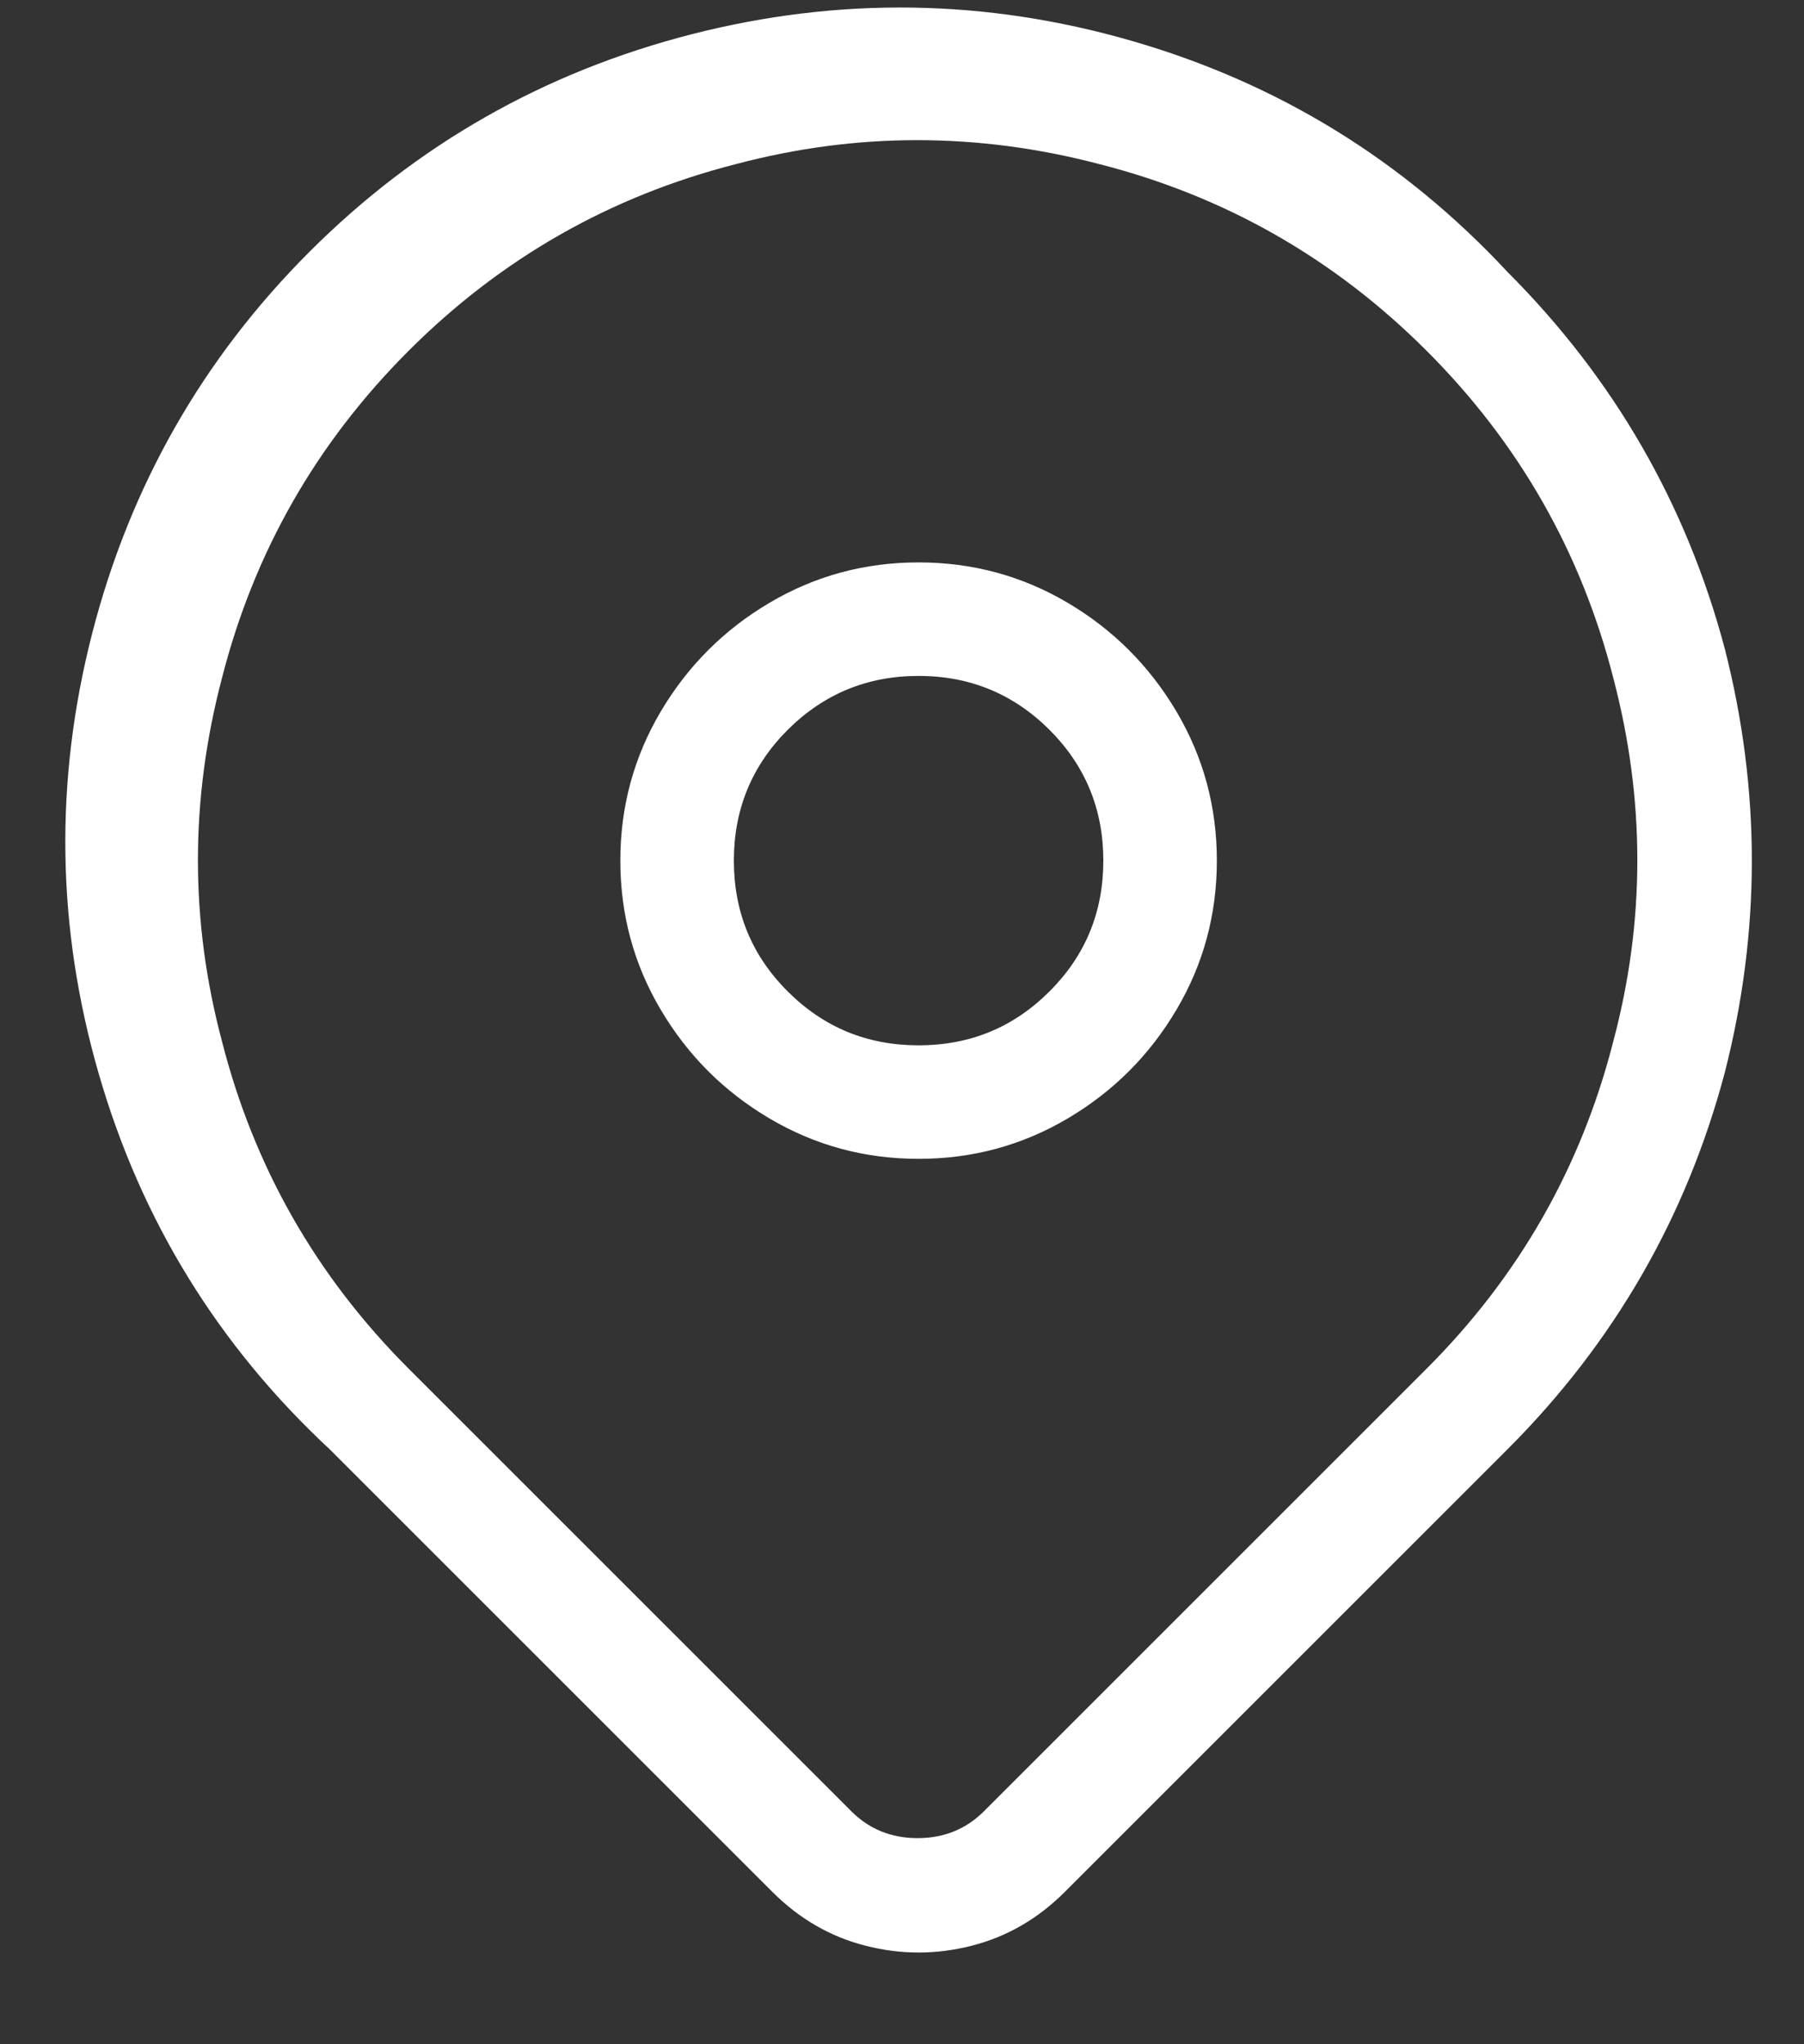 <svg width="15" height="17" viewBox="0 0 15 17" fill="none" xmlns="http://www.w3.org/2000/svg">
<rect x="0" y="0" width="15" height="17" fill="#333333" stroke="none"/>
<path d="M12.534 2.261C11.67 1.333 10.63 0.693 9.414 0.341C8.198 -0.011 6.977 -0.029 5.75 0.285C4.523 0.6 3.465 1.203 2.574 2.093C1.683 2.984 1.081 4.043 0.766 5.269C0.451 6.496 0.47 7.717 0.822 8.933C1.174 10.149 1.814 11.19 2.742 12.053L6.422 15.733C6.646 15.957 6.905 16.107 7.198 16.181C7.491 16.256 7.785 16.256 8.078 16.181C8.371 16.107 8.63 15.957 8.854 15.733L12.534 12.053C13.419 11.168 14.022 10.123 14.342 8.917C14.641 7.744 14.641 6.571 14.342 5.397C14.022 4.192 13.419 3.147 12.534 2.261ZM11.862 11.382L8.182 15.062C8.033 15.211 7.849 15.286 7.63 15.286C7.411 15.286 7.227 15.211 7.078 15.062L3.398 11.382C2.63 10.614 2.113 9.707 1.846 8.661C1.579 7.659 1.579 6.651 1.846 5.637C2.113 4.592 2.63 3.685 3.398 2.917C4.166 2.149 5.073 1.632 6.118 1.365C7.121 1.099 8.129 1.099 9.142 1.365C10.187 1.632 11.094 2.149 11.862 2.917C12.63 3.685 13.147 4.592 13.414 5.637C13.681 6.651 13.681 7.659 13.414 8.661C13.147 9.707 12.63 10.614 11.862 11.382ZM7.638 4.677C7.19 4.677 6.777 4.789 6.398 5.013C6.019 5.237 5.718 5.539 5.494 5.917C5.27 6.296 5.158 6.709 5.158 7.157C5.158 7.605 5.27 8.019 5.494 8.397C5.718 8.776 6.019 9.077 6.398 9.301C6.777 9.525 7.19 9.637 7.638 9.637C8.086 9.637 8.499 9.525 8.878 9.301C9.257 9.077 9.558 8.776 9.782 8.397C10.006 8.019 10.118 7.605 10.118 7.157C10.118 6.709 10.006 6.296 9.782 5.917C9.558 5.539 9.257 5.237 8.878 5.013C8.499 4.789 8.086 4.677 7.638 4.677ZM7.638 8.693C7.211 8.693 6.849 8.544 6.55 8.245C6.251 7.947 6.102 7.584 6.102 7.157C6.102 6.731 6.251 6.368 6.55 6.069C6.849 5.771 7.211 5.621 7.638 5.621C8.065 5.621 8.427 5.771 8.726 6.069C9.025 6.368 9.174 6.731 9.174 7.157C9.174 7.584 9.025 7.947 8.726 8.245C8.427 8.544 8.065 8.693 7.638 8.693Z" fill="white"/>
</svg>
